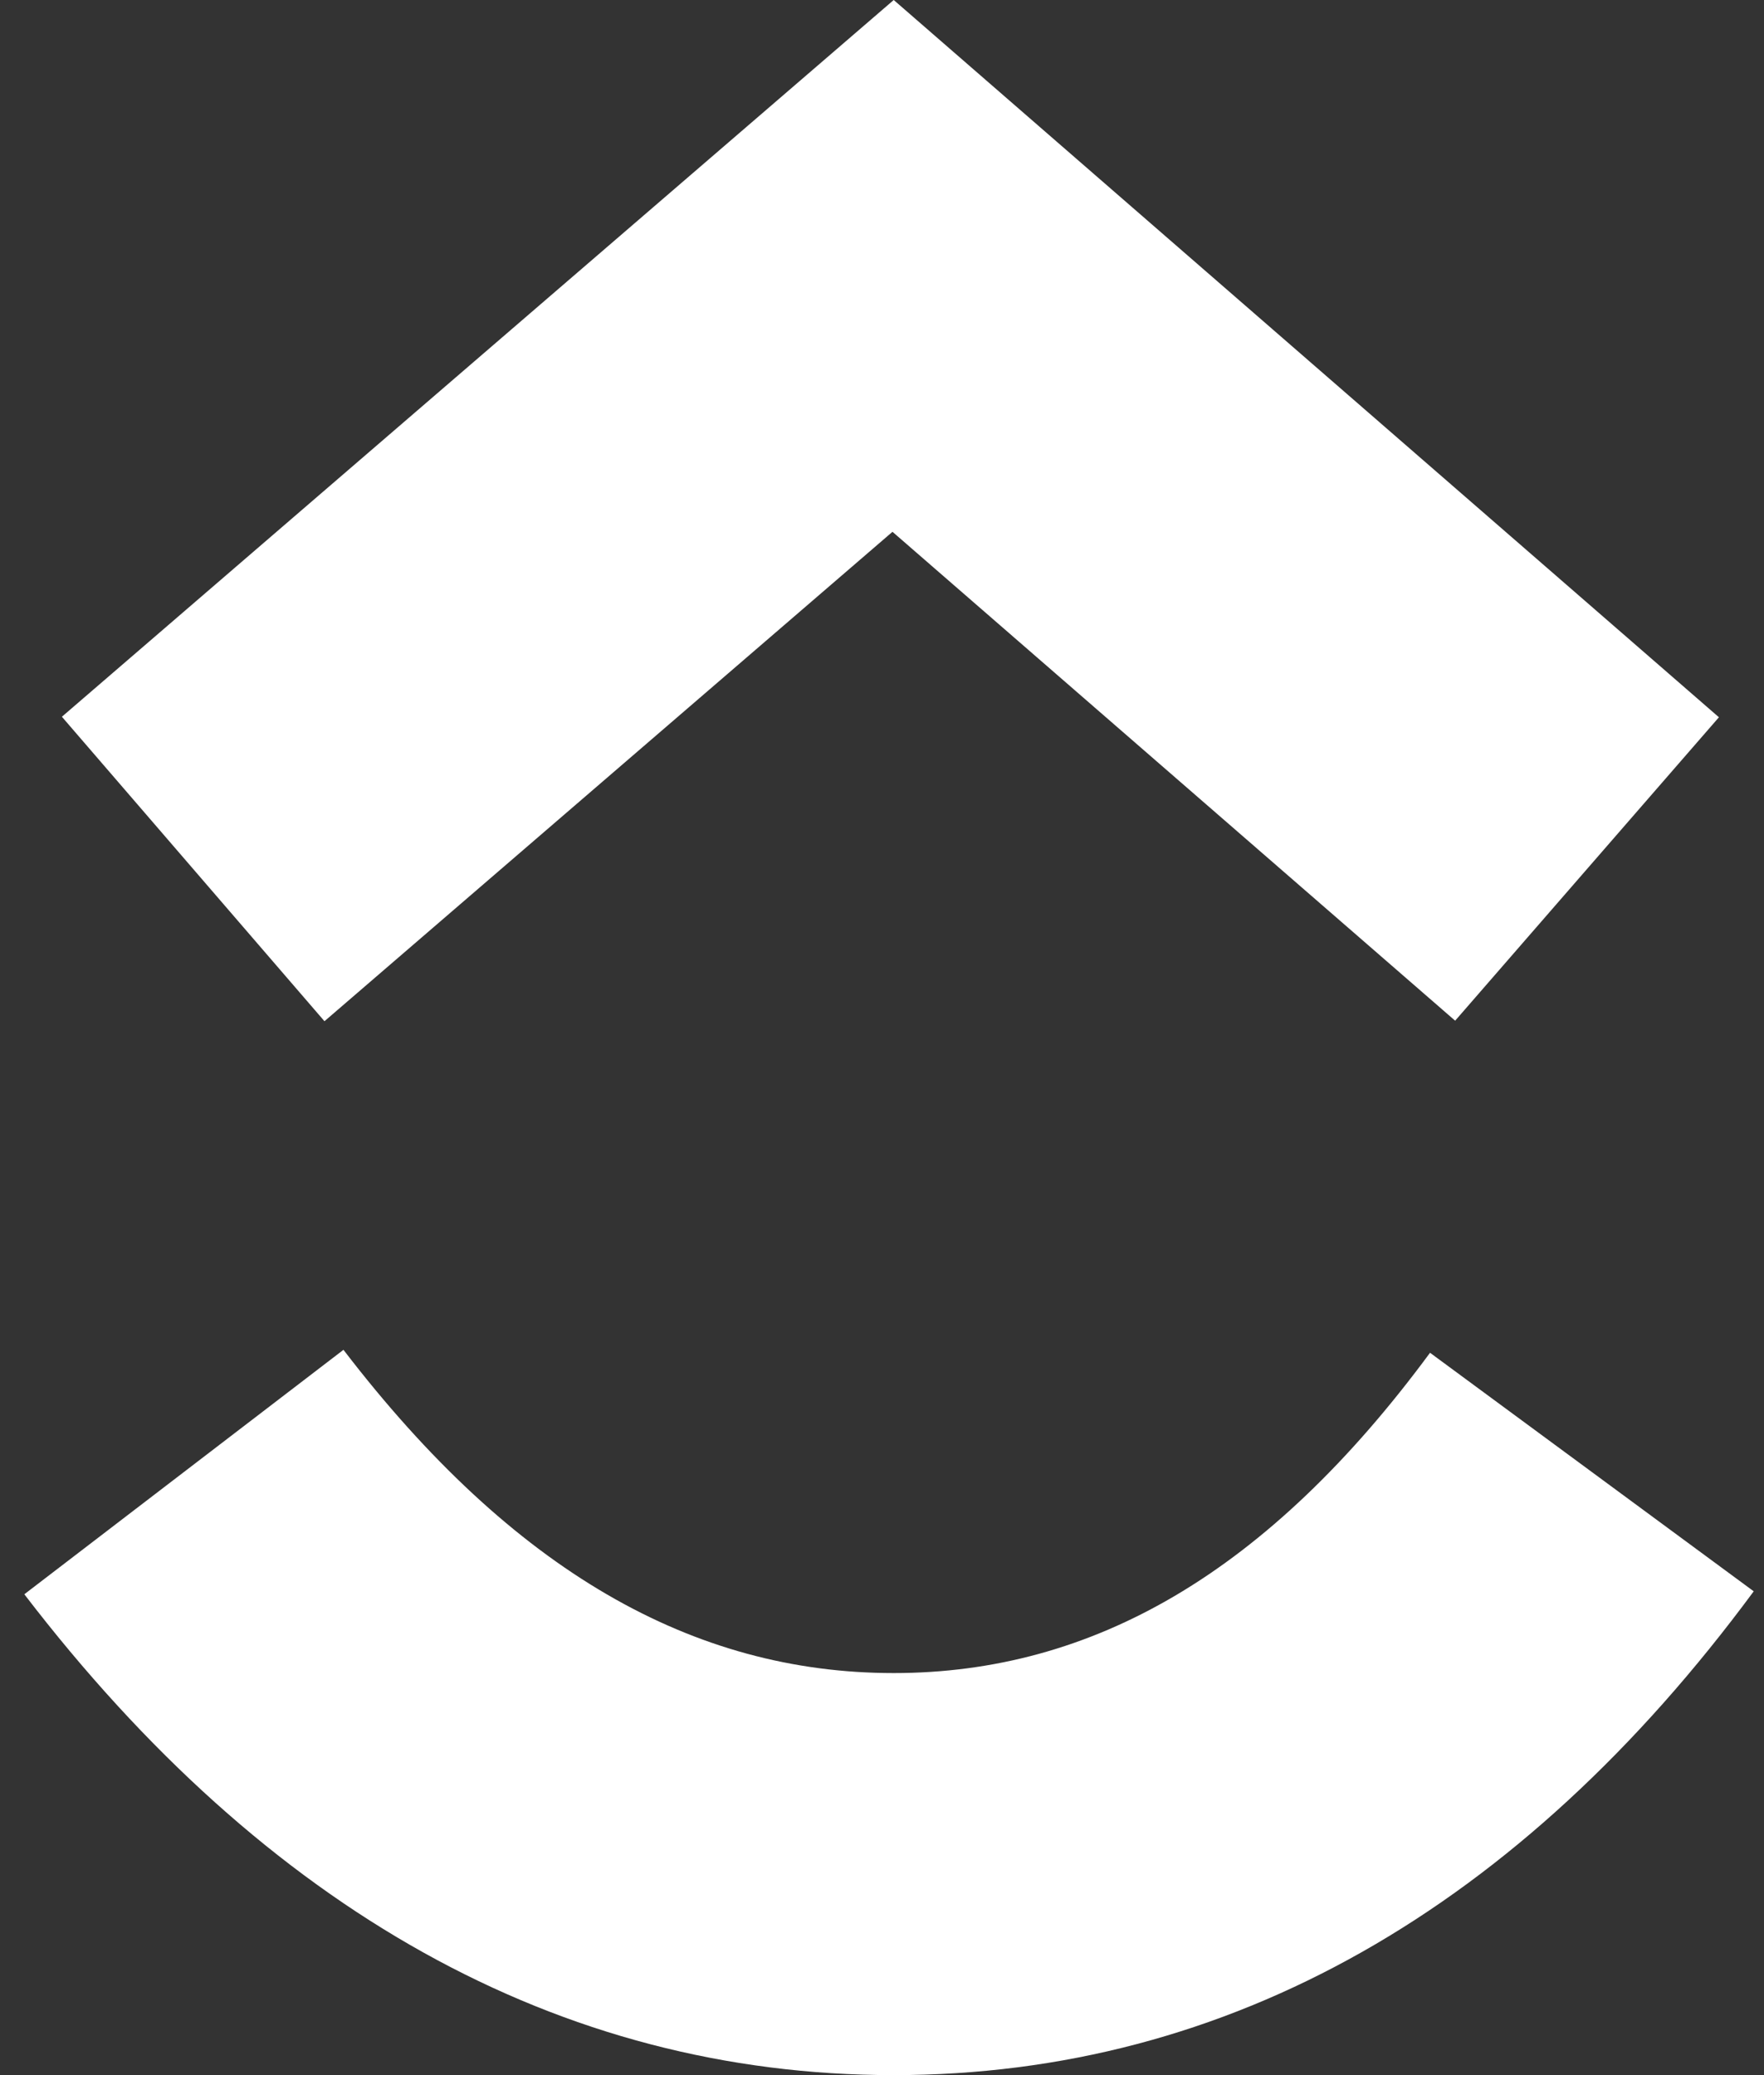 <svg width="34" height="40" viewBox="0 0 34 40" fill="none" xmlns="http://www.w3.org/2000/svg">
<rect x="0" y="0" width="34" height="40" fill="#333333" stroke="none"/>
<path d="M0.469 30.731L6.62 26.019C9.888 30.284 13.36 32.25 17.224 32.25C21.068 32.25 24.442 30.307 27.563 26.076L33.802 30.674C29.299 36.776 23.703 40 17.224 40C10.766 40 5.116 36.797 0.469 30.731Z" fill="#FFFFFF"/>
<path d="M17.202 10.251L6.254 19.685L1.193 13.816L17.226 0L33.131 13.826L28.047 19.675L17.202 10.251Z" fill="#FFFFFF"/>
</svg>

